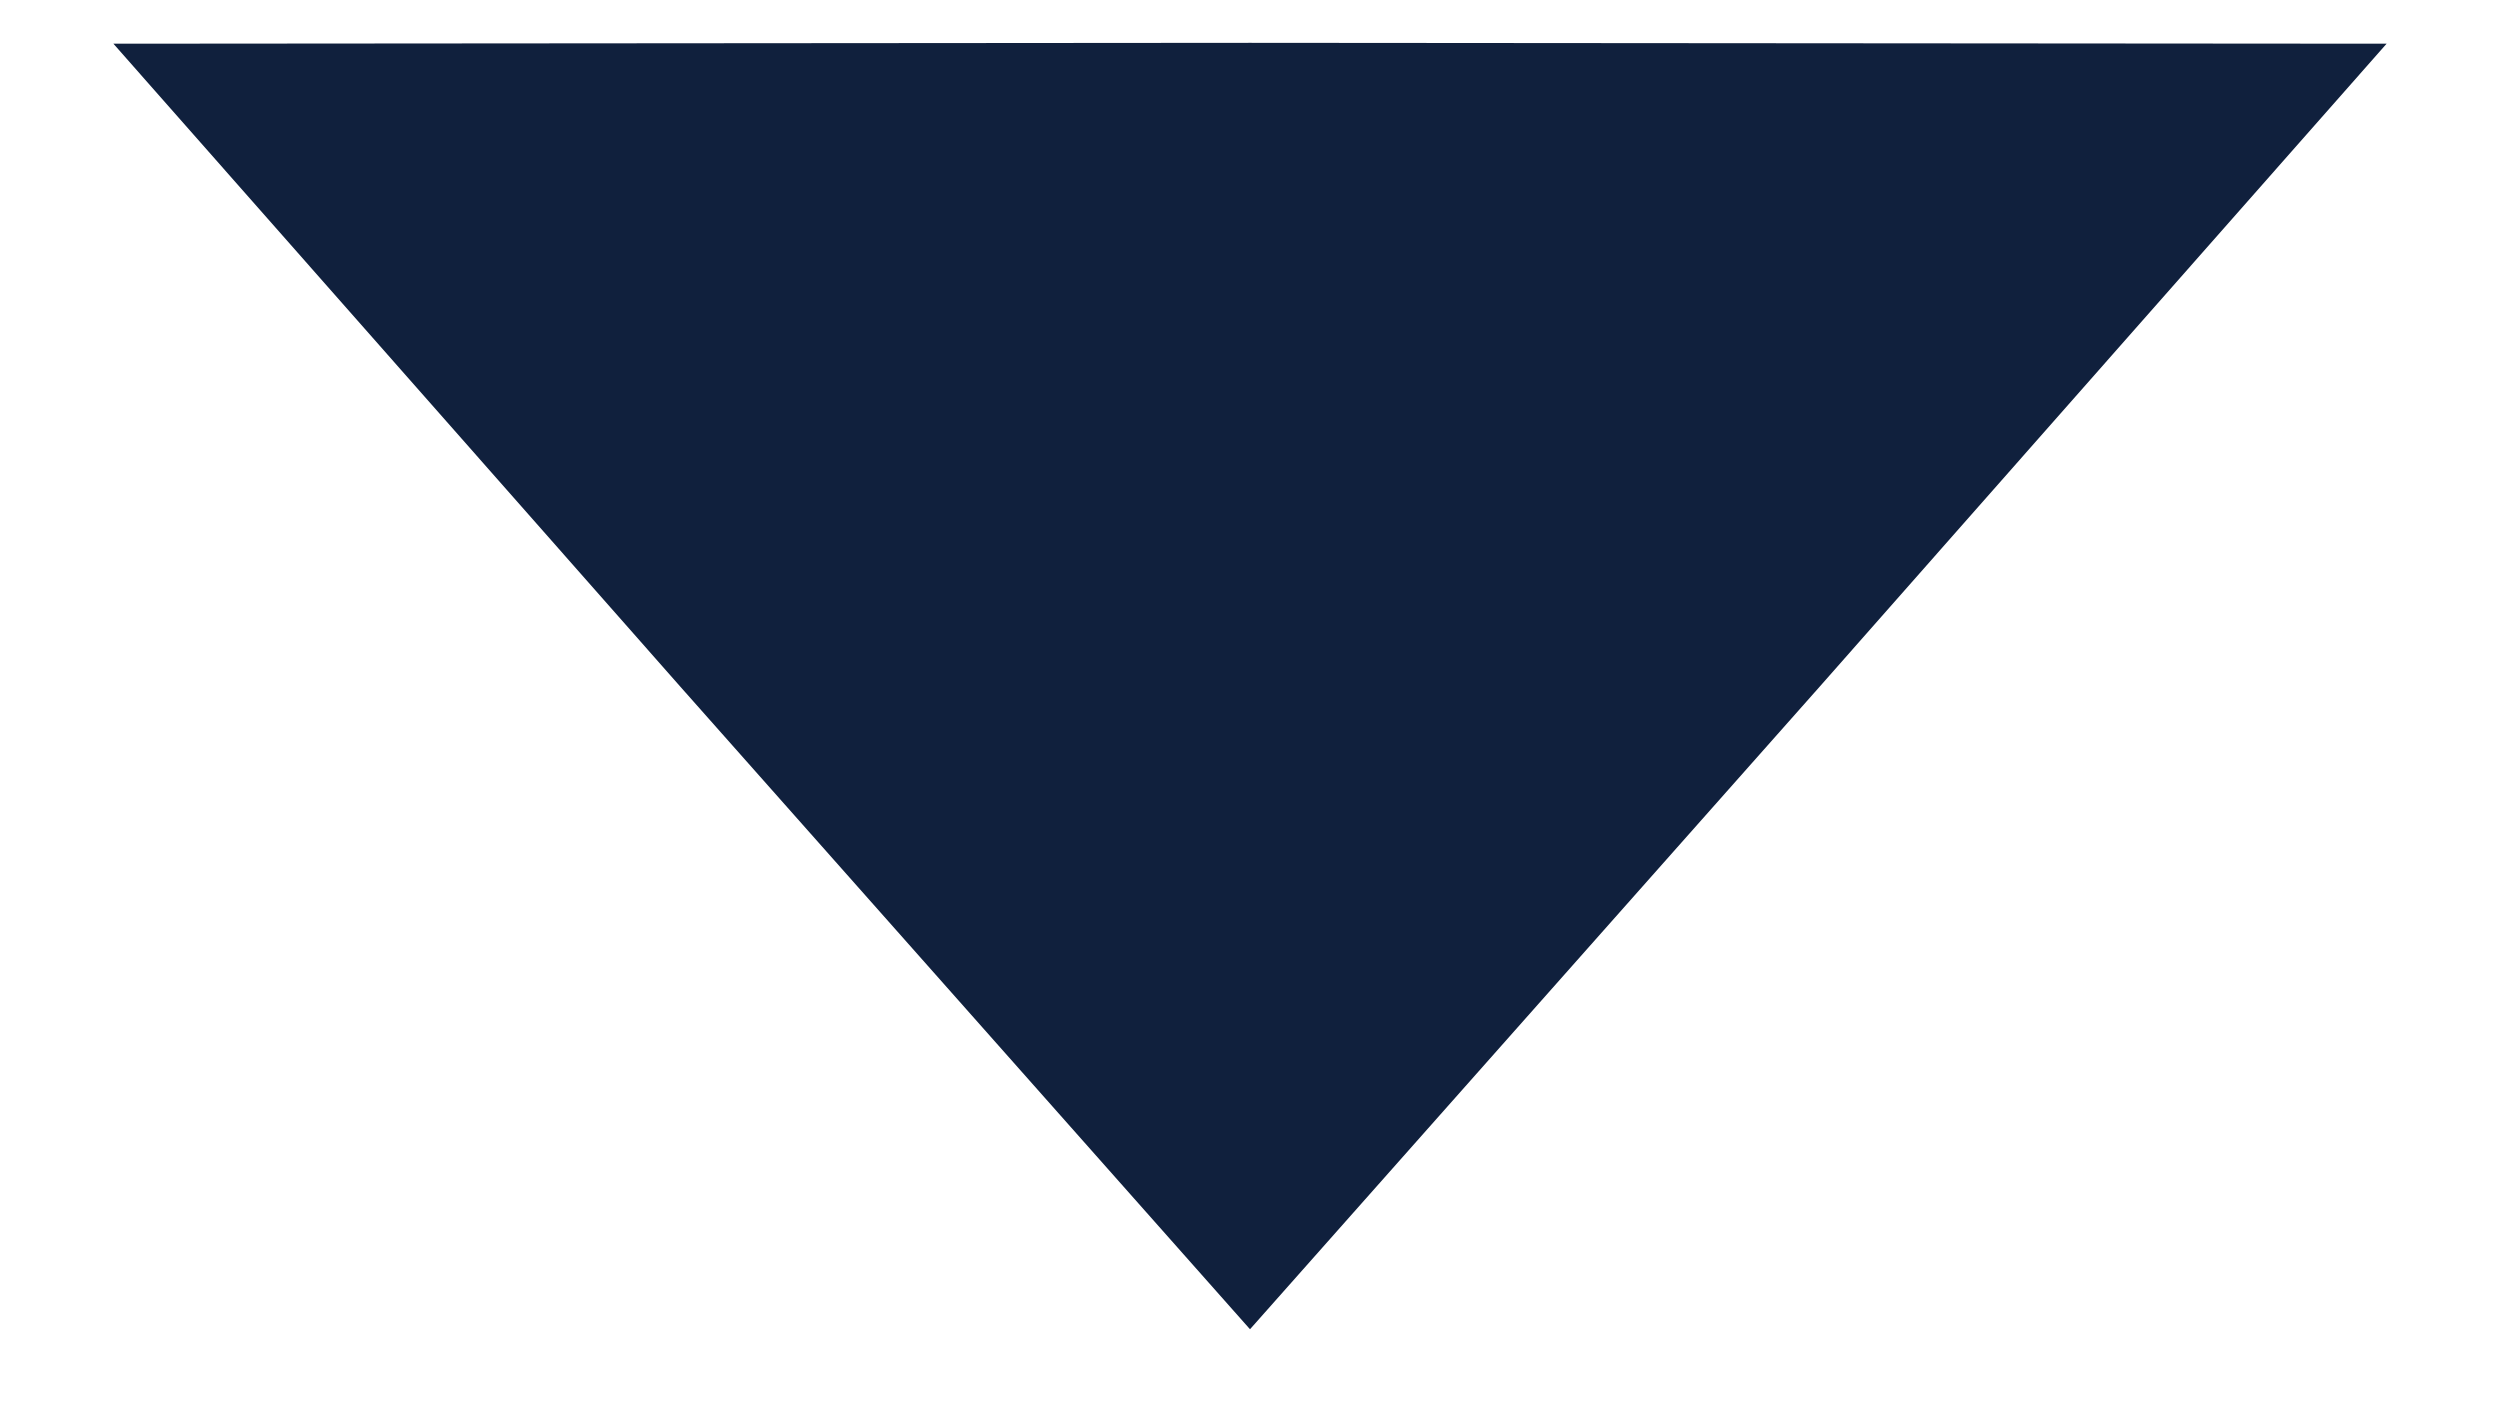 <svg xmlns="http://www.w3.org/2000/svg" id="Camada_1" data-name="Camada 1" viewBox="0 0 518.3 293.3"><defs><style>      .cls-1 {        fill: #10203d;        stroke-width: 0px;      }    </style></defs><polygon class="cls-1" points="259.15 8.88 494.79 9.06 377.21 142.41 259.15 275.58 141.09 142.41 23.51 9.06 259.15 8.88"></polygon></svg>